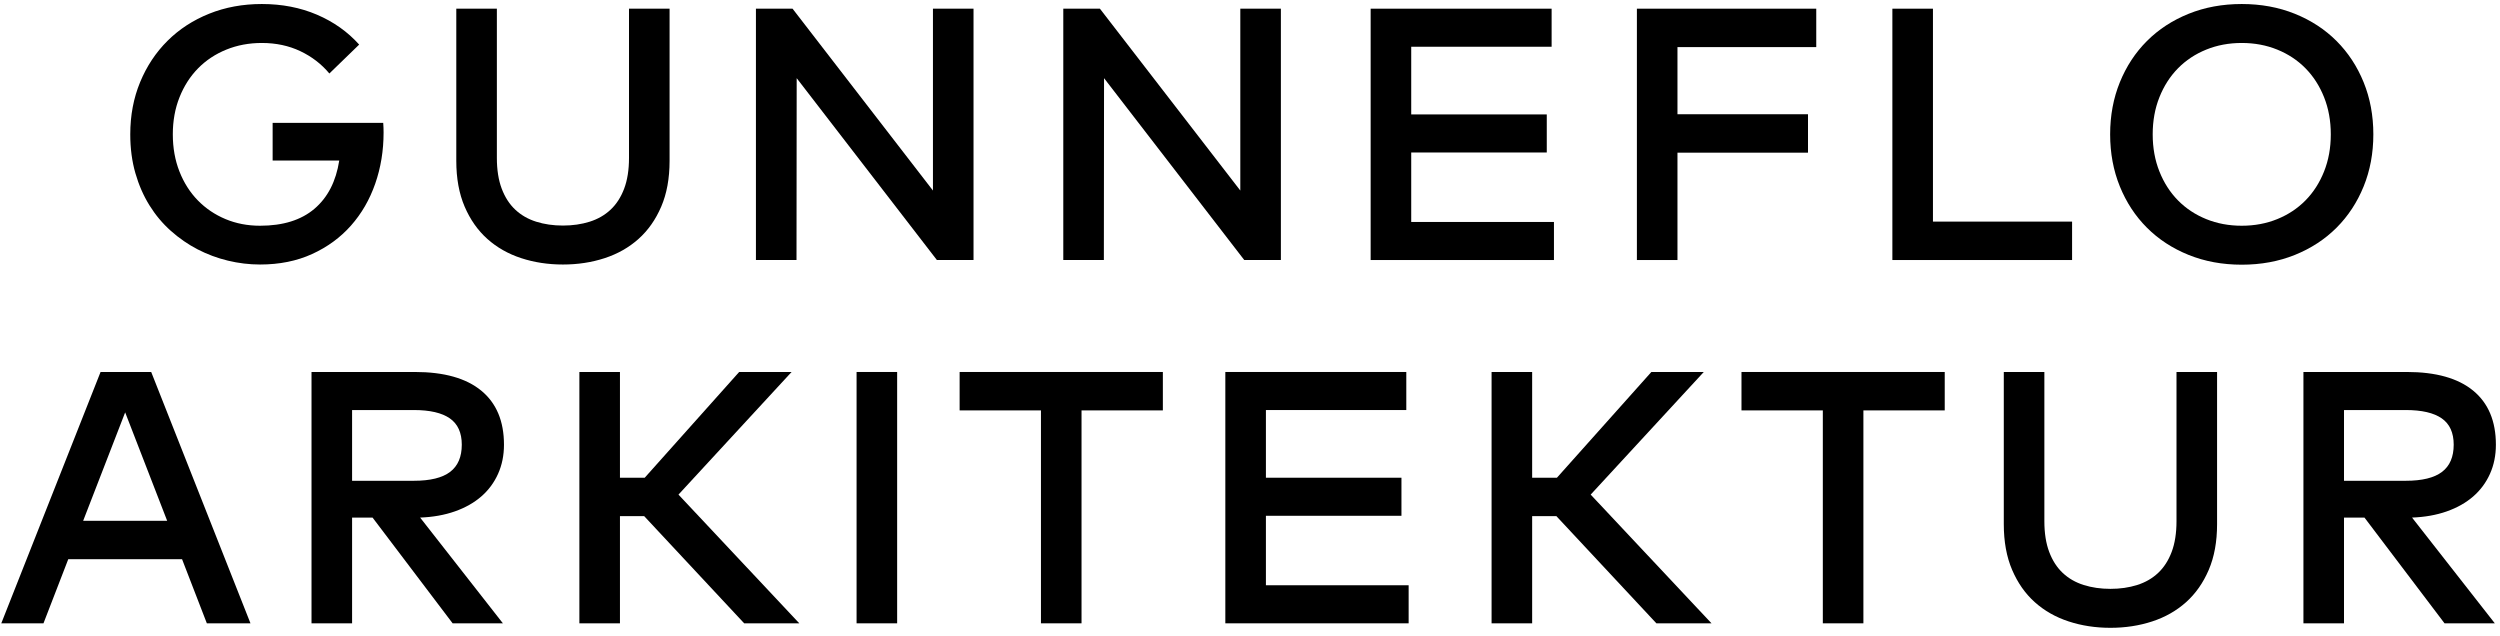 <?xml version="1.0" encoding="UTF-8" standalone="no"?>
<!DOCTYPE svg PUBLIC "-//W3C//DTD SVG 1.1//EN" "http://www.w3.org/Graphics/SVG/1.1/DTD/svg11.dtd">
<!-- Created with Vectornator (http://vectornator.io/) -->
<svg height="100%" stroke-miterlimit="10" style="fill-rule:nonzero;clip-rule:evenodd;stroke-linecap:round;stroke-linejoin:round;" version="1.1" viewBox="0 0 1392.51 354.344" width="100%" xml:space="preserve" xmlns="http://www.w3.org/2000/svg" xmlns:vectornator="http://vectornator.io" xmlns:xlink="http://www.w3.org/1999/xlink">
<defs/>
<g id="Layer-1" vectornator:layerName="Layer 1">
<g fill="#000000" opacity="1" stroke="none">
<path d="M145.857 2.236C157.057 2.236 167.29 4.22 176.557 8.186C185.824 12.153 193.657 17.703 200.057 24.836L183.457 40.936C179.057 35.669 173.657 31.52 167.257 28.486C160.857 25.453 153.724 23.936 145.857 23.936C138.724 23.936 132.124 25.169 126.057 27.636C119.99 30.103 114.757 33.569 110.357 38.036C105.957 42.503 102.507 47.87 100.007 54.136C97.507 60.403 96.257 67.303 96.257 74.836C96.257 82.37 97.49 89.269 99.957 95.536C102.424 101.803 105.84 107.17 110.207 111.636C114.574 116.103 119.707 119.57 125.607 122.036C131.507 124.503 137.924 125.736 144.857 125.736C157.657 125.736 167.757 122.586 175.157 116.286C182.557 109.986 187.157 101.036 188.957 89.436L151.857 89.436L151.857 68.436L213.457 68.436C213.524 69.37 213.574 70.269 213.607 71.136C213.64 72.003 213.657 72.903 213.657 73.836C213.657 83.903 212.107 93.386 209.007 102.286C205.907 111.186 201.407 118.97 195.507 125.636C189.607 132.303 182.39 137.586 173.857 141.486C165.324 145.386 155.657 147.336 144.857 147.336C138.857 147.336 132.89 146.62 126.957 145.186C121.024 143.753 115.39 141.653 110.057 138.886C104.724 136.12 99.757 132.686 95.157 128.586C90.557 124.486 86.59 119.753 83.257 114.386C79.924 109.02 77.307 103.036 75.407 96.436C73.507 89.836 72.557 82.636 72.557 74.836C72.557 64.303 74.39 54.603 78.057 45.736C81.724 36.87 86.807 29.203 93.307 22.736C99.807 16.27 107.54 11.236 116.507 7.636C125.474 4.036 135.257 2.236 145.857 2.236Z"/>
<path d="M372.957 89.636C372.957 99.37 371.407 107.853 368.307 115.086C365.207 122.32 360.99 128.32 355.657 133.086C350.324 137.853 344.04 141.42 336.807 143.786C329.574 146.153 321.824 147.336 313.557 147.336C305.29 147.336 297.54 146.153 290.307 143.786C283.074 141.42 276.79 137.853 271.457 133.086C266.124 128.32 261.907 122.32 258.807 115.086C255.707 107.853 254.157 99.37 254.157 89.636L254.157 4.836L276.757 4.836L276.757 87.936C276.757 94.603 277.657 100.32 279.457 105.086C281.257 109.853 283.774 113.753 287.007 116.786C290.24 119.82 294.124 122.053 298.657 123.486C303.19 124.92 308.157 125.636 313.557 125.636C318.957 125.636 323.924 124.92 328.457 123.486C332.99 122.053 336.874 119.82 340.107 116.786C343.34 113.753 345.857 109.853 347.657 105.086C349.457 100.32 350.357 94.603 350.357 87.936L350.357 4.836L372.957 4.836L372.957 89.636Z"/>
<path d="M542.257 144.836L521.857 144.836L443.757 43.536L443.657 144.836L421.057 144.836L421.057 4.836L441.457 4.836L519.657 106.136L519.657 4.836L542.257 4.836L542.257 144.836Z"/>
<path d="M713.457 144.836L693.057 144.836L614.957 43.536L614.857 144.836L592.257 144.836L592.257 4.836L612.657 4.836L690.857 106.136L690.857 4.836L713.457 4.836L713.457 144.836Z"/>
<path d="M865.557 144.836L763.457 144.836L763.457 4.836L864.257 4.836L864.257 26.036L786.057 26.036L786.057 63.736L861.557 63.736L861.557 84.936L786.057 84.936L786.057 123.636L865.557 123.636L865.557 144.836Z"/>
<path d="M1007.06 85.036L934.357 85.036L934.357 144.836L911.757 144.836L911.757 4.836L1011.66 4.836L1011.66 26.236L934.357 26.236L934.357 63.636L1007.06 63.636L1007.06 85.036Z"/>
<path d="M1154.16 144.836L1054.06 144.836L1054.06 4.836L1076.66 4.836L1076.66 123.436L1154.16 123.436L1154.16 144.836Z"/>
<path d="M1248.66 2.236C1259.39 2.236 1269.26 4.053 1278.26 7.686C1287.26 11.319 1294.99 16.369 1301.46 22.836C1307.92 29.303 1312.96 36.969 1316.56 45.836C1320.16 54.703 1321.96 64.37 1321.96 74.836C1321.96 85.303 1320.16 94.969 1316.56 103.836C1312.96 112.703 1307.92 120.37 1301.46 126.836C1294.99 133.303 1287.26 138.353 1278.26 141.986C1269.26 145.62 1259.39 147.436 1248.66 147.436C1237.92 147.436 1228.06 145.62 1219.06 141.986C1210.06 138.353 1202.32 133.303 1195.86 126.836C1189.39 120.37 1184.36 112.703 1180.76 103.836C1177.16 94.969 1175.36 85.303 1175.36 74.836C1175.36 64.37 1177.16 54.703 1180.76 45.836C1184.36 36.969 1189.39 29.303 1195.86 22.836C1202.32 16.369 1210.06 11.319 1219.06 7.686C1228.06 4.053 1237.92 2.236 1248.66 2.236ZM1248.66 23.936C1241.52 23.936 1234.92 25.169 1228.86 27.636C1222.79 30.103 1217.56 33.569 1213.16 38.036C1208.76 42.503 1205.31 47.87 1202.81 54.136C1200.31 60.403 1199.06 67.303 1199.06 74.836C1199.06 82.37 1200.31 89.269 1202.81 95.536C1205.31 101.803 1208.76 107.17 1213.16 111.636C1217.56 116.103 1222.79 119.57 1228.86 122.036C1234.92 124.503 1241.52 125.736 1248.66 125.736C1255.79 125.736 1262.39 124.503 1268.46 122.036C1274.52 119.57 1279.76 116.103 1284.16 111.636C1288.56 107.17 1292.01 101.803 1294.51 95.536C1297.01 89.269 1298.26 82.37 1298.26 74.836C1298.26 67.303 1297.01 60.403 1294.51 54.136C1292.01 47.87 1288.56 42.503 1284.16 38.036C1279.76 33.569 1274.52 30.103 1268.46 27.636C1262.39 25.169 1255.79 23.936 1248.66 23.936Z"/>
</g>
<g fill="#000000" opacity="1" stroke="none">
<path d="M139.516 347.194L115.216 347.194L101.416 311.494L38.016 311.494L24.216 347.194L0.716 347.194L56.016 207.194L84.216 207.194L139.516 347.194ZM46.316 290.094L93.116 290.094L69.716 229.694L46.316 290.094Z"/>
<path d="M231.116 207.194C247.316 207.194 259.632 210.661 268.066 217.594C276.499 224.527 280.716 234.561 280.716 247.694C280.716 253.627 279.616 259.044 277.416 263.944C275.216 268.844 272.099 273.044 268.066 276.544C264.032 280.044 259.132 282.811 253.366 284.844C247.599 286.877 241.149 288.027 234.016 288.294L280.116 347.194L252.116 347.194L207.516 288.294L196.116 288.294L196.116 347.194L173.516 347.194L173.516 207.194L231.116 207.194ZM196.116 228.394L196.116 267.794L230.516 267.794C239.649 267.794 246.382 266.144 250.716 262.844C255.049 259.544 257.216 254.494 257.216 247.694C257.216 241.027 254.999 236.144 250.566 233.044C246.132 229.944 239.449 228.394 230.516 228.394L196.116 228.394Z"/>
<path d="M358.816 287.494L345.316 287.494L345.316 347.194L322.716 347.194L322.716 207.194L345.316 207.194L345.316 266.094L359.116 266.094L411.716 207.194L440.916 207.194L377.916 275.494L445.216 347.194L414.516 347.194L358.816 287.494Z"/>
<path d="M499.716 347.194L477.116 347.194L477.116 207.194L499.716 207.194L499.716 347.194Z"/>
<path d="M647.716 228.594L602.416 228.594L602.416 347.194L579.816 347.194L579.816 228.594L534.516 228.594L534.516 207.194L647.716 207.194L647.716 228.594Z"/>
<path d="M784.616 347.194L682.516 347.194L682.516 207.194L783.316 207.194L783.316 228.394L705.116 228.394L705.116 266.094L780.616 266.094L780.616 287.294L705.116 287.294L705.116 325.994L784.616 325.994L784.616 347.194Z"/>
<path d="M866.916 287.494L853.416 287.494L853.416 347.194L830.816 347.194L830.816 207.194L853.416 207.194L853.416 266.094L867.216 266.094L919.816 207.194L949.016 207.194L886.016 275.494L953.316 347.194L922.616 347.194L866.916 287.494Z"/>
<path d="M1083.22 228.594L1037.92 228.594L1037.92 347.194L1015.32 347.194L1015.32 228.594L970.016 228.594L970.016 207.194L1083.22 207.194L1083.22 228.594Z"/>
<path d="M1234.92 291.994C1234.92 301.727 1233.37 310.211 1230.27 317.444C1227.17 324.677 1222.95 330.677 1217.62 335.444C1212.28 340.211 1206 343.777 1198.77 346.144C1191.53 348.511 1183.78 349.694 1175.52 349.694C1167.25 349.694 1159.5 348.511 1152.27 346.144C1145.03 343.777 1138.75 340.211 1133.42 335.444C1128.08 330.677 1123.87 324.677 1120.77 317.444C1117.67 310.211 1116.12 301.727 1116.12 291.994L1116.12 207.194L1138.72 207.194L1138.72 290.294C1138.72 296.961 1139.62 302.677 1141.42 307.444C1143.22 312.211 1145.73 316.111 1148.97 319.144C1152.2 322.177 1156.08 324.411 1160.62 325.844C1165.15 327.277 1170.12 327.994 1175.52 327.994C1180.92 327.994 1185.88 327.277 1190.42 325.844C1194.95 324.411 1198.83 322.177 1202.07 319.144C1205.3 316.111 1207.82 312.211 1209.62 307.444C1211.42 302.677 1212.32 296.961 1212.32 290.294L1212.32 207.194L1234.92 207.194L1234.92 291.994Z"/>
<path d="M1340.62 207.194C1356.82 207.194 1369.13 210.661 1377.57 217.594C1386 224.527 1390.22 234.561 1390.22 247.694C1390.22 253.627 1389.12 259.044 1386.92 263.944C1384.72 268.844 1381.6 273.044 1377.57 276.544C1373.53 280.044 1368.63 282.811 1362.87 284.844C1357.1 286.877 1350.65 288.027 1343.52 288.294L1389.62 347.194L1361.62 347.194L1317.02 288.294L1305.62 288.294L1305.62 347.194L1283.02 347.194L1283.02 207.194L1340.62 207.194ZM1305.62 228.394L1305.62 267.794L1340.02 267.794C1349.15 267.794 1355.88 266.144 1360.22 262.844C1364.55 259.544 1366.72 254.494 1366.72 247.694C1366.72 241.027 1364.5 236.144 1360.07 233.044C1355.63 229.944 1348.95 228.394 1340.02 228.394L1305.62 228.394Z"/>
</g>
</g>
</svg>
